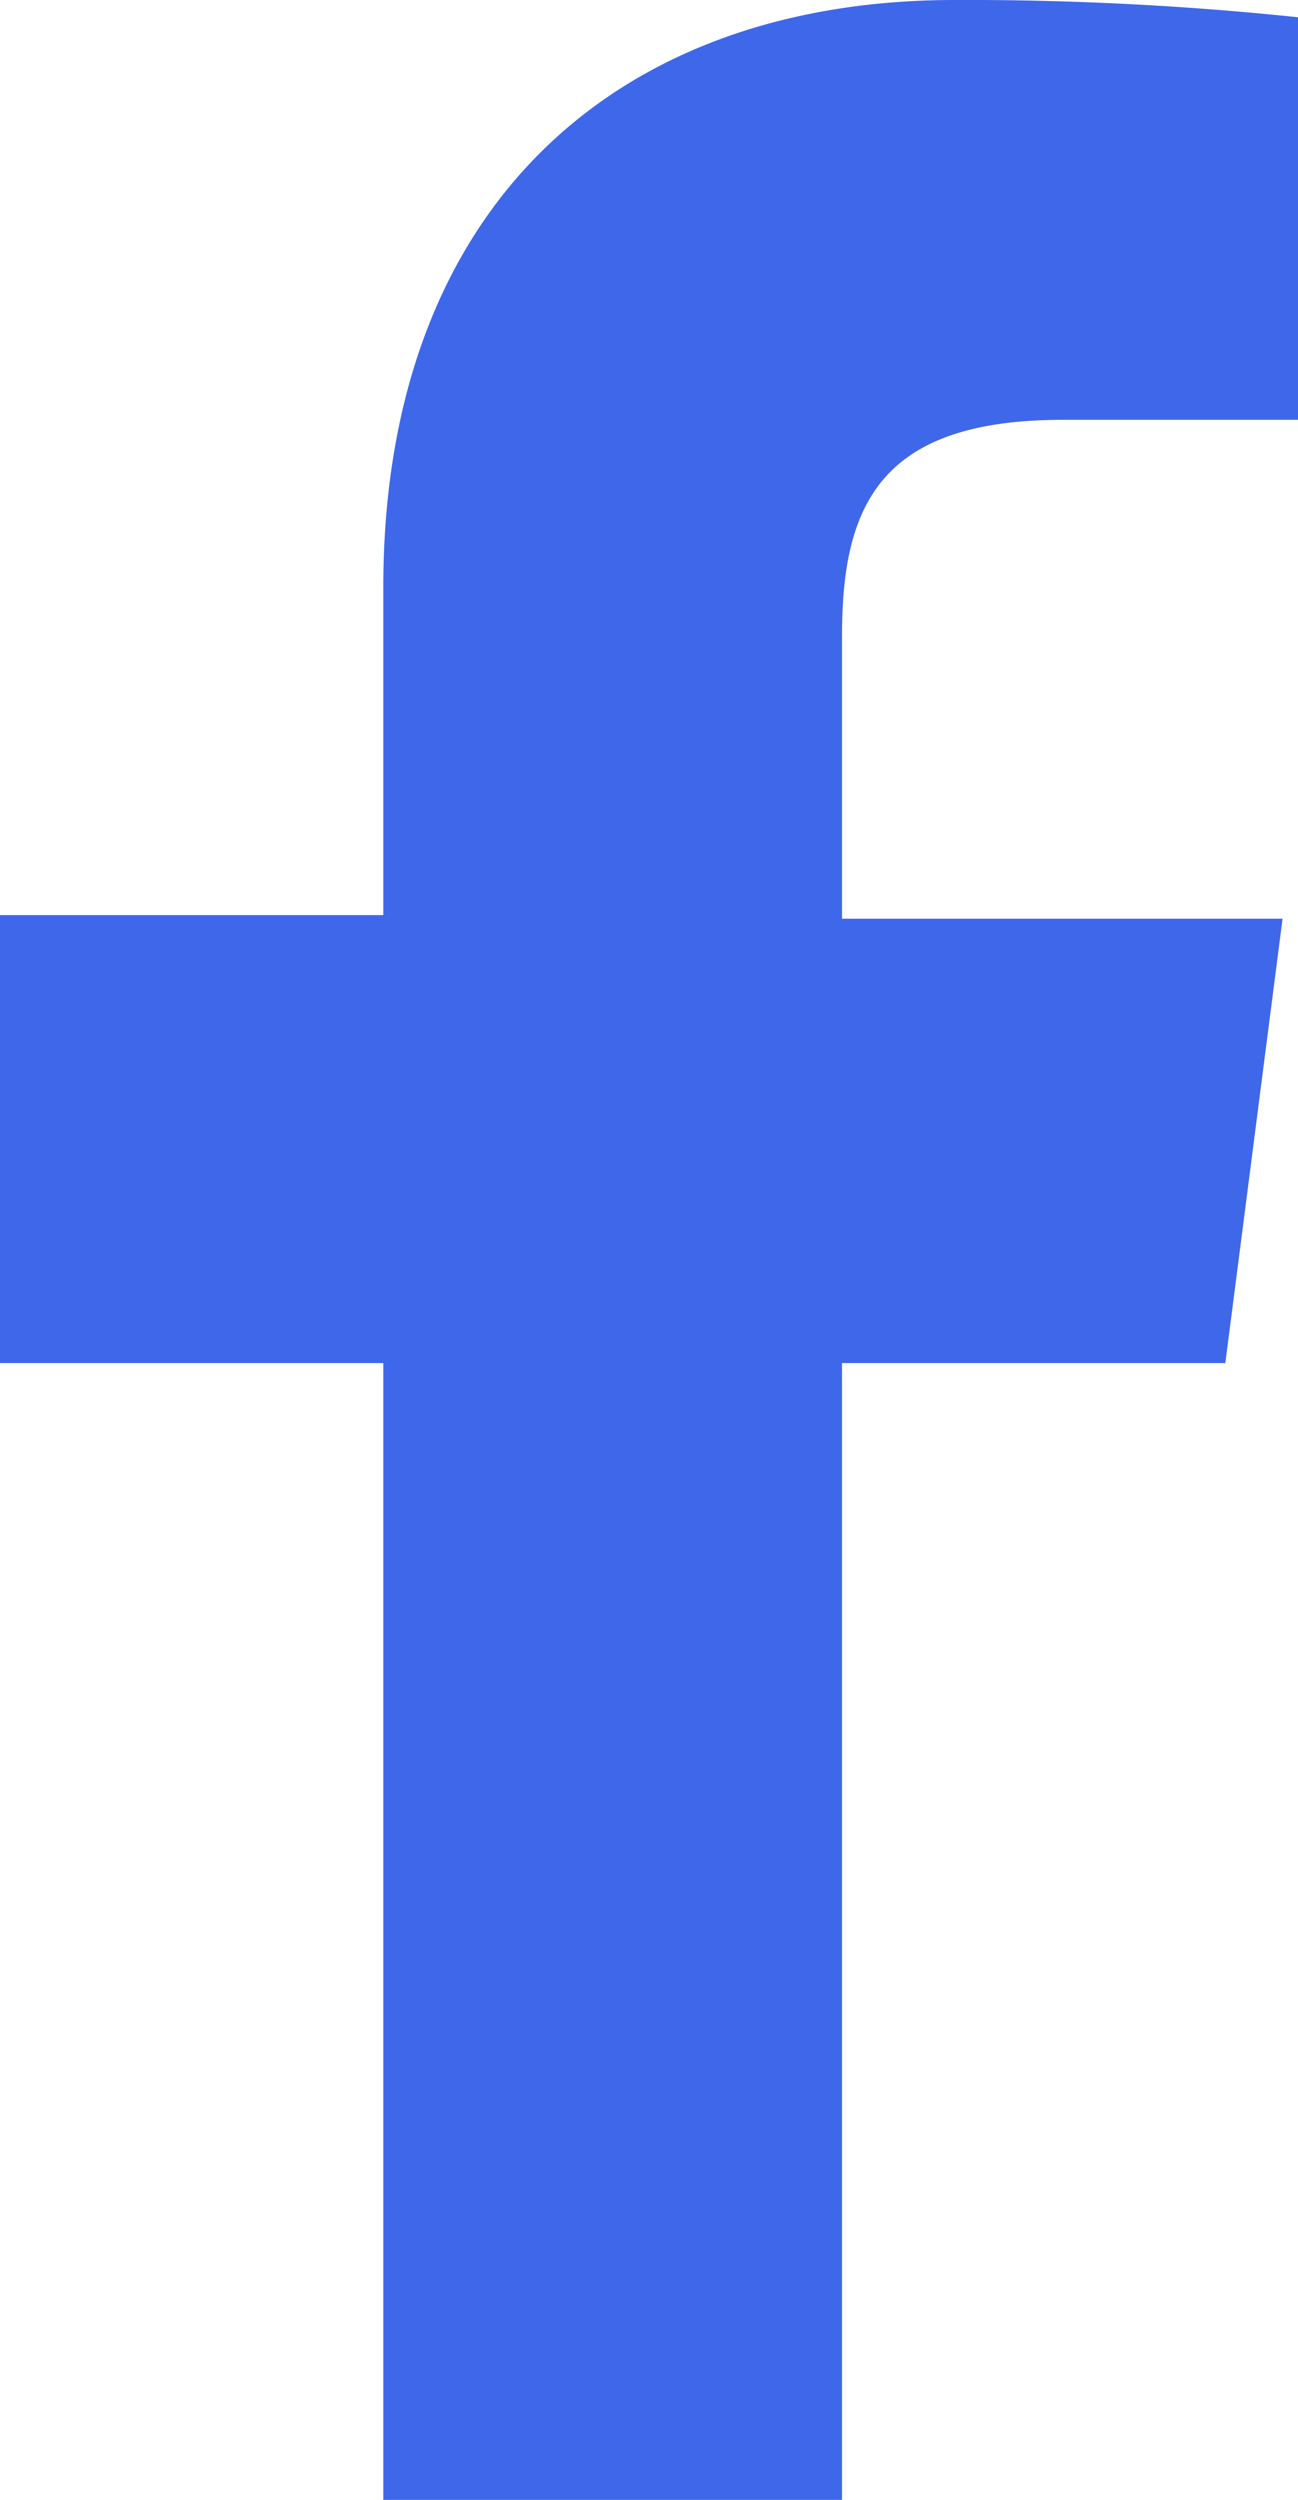<svg xmlns="http://www.w3.org/2000/svg" viewBox="0 0 14.29 27.51"><defs><style>.cls-1{fill:#3e67ea;}</style></defs><g id="Layer_2" data-name="Layer 2"><g id="Layer_1-2" data-name="Layer 1"><path id="f" class="cls-1" d="M9.27,27.51V15h4.22l.63-4.89H9.27V7c0-1.42.4-2.38,2.43-2.38h2.59V.19A34.94,34.94,0,0,0,10.51,0C6.78,0,4.22,2.28,4.22,6.46v3.61H0V15H4.22V27.51Z"/></g></g></svg>